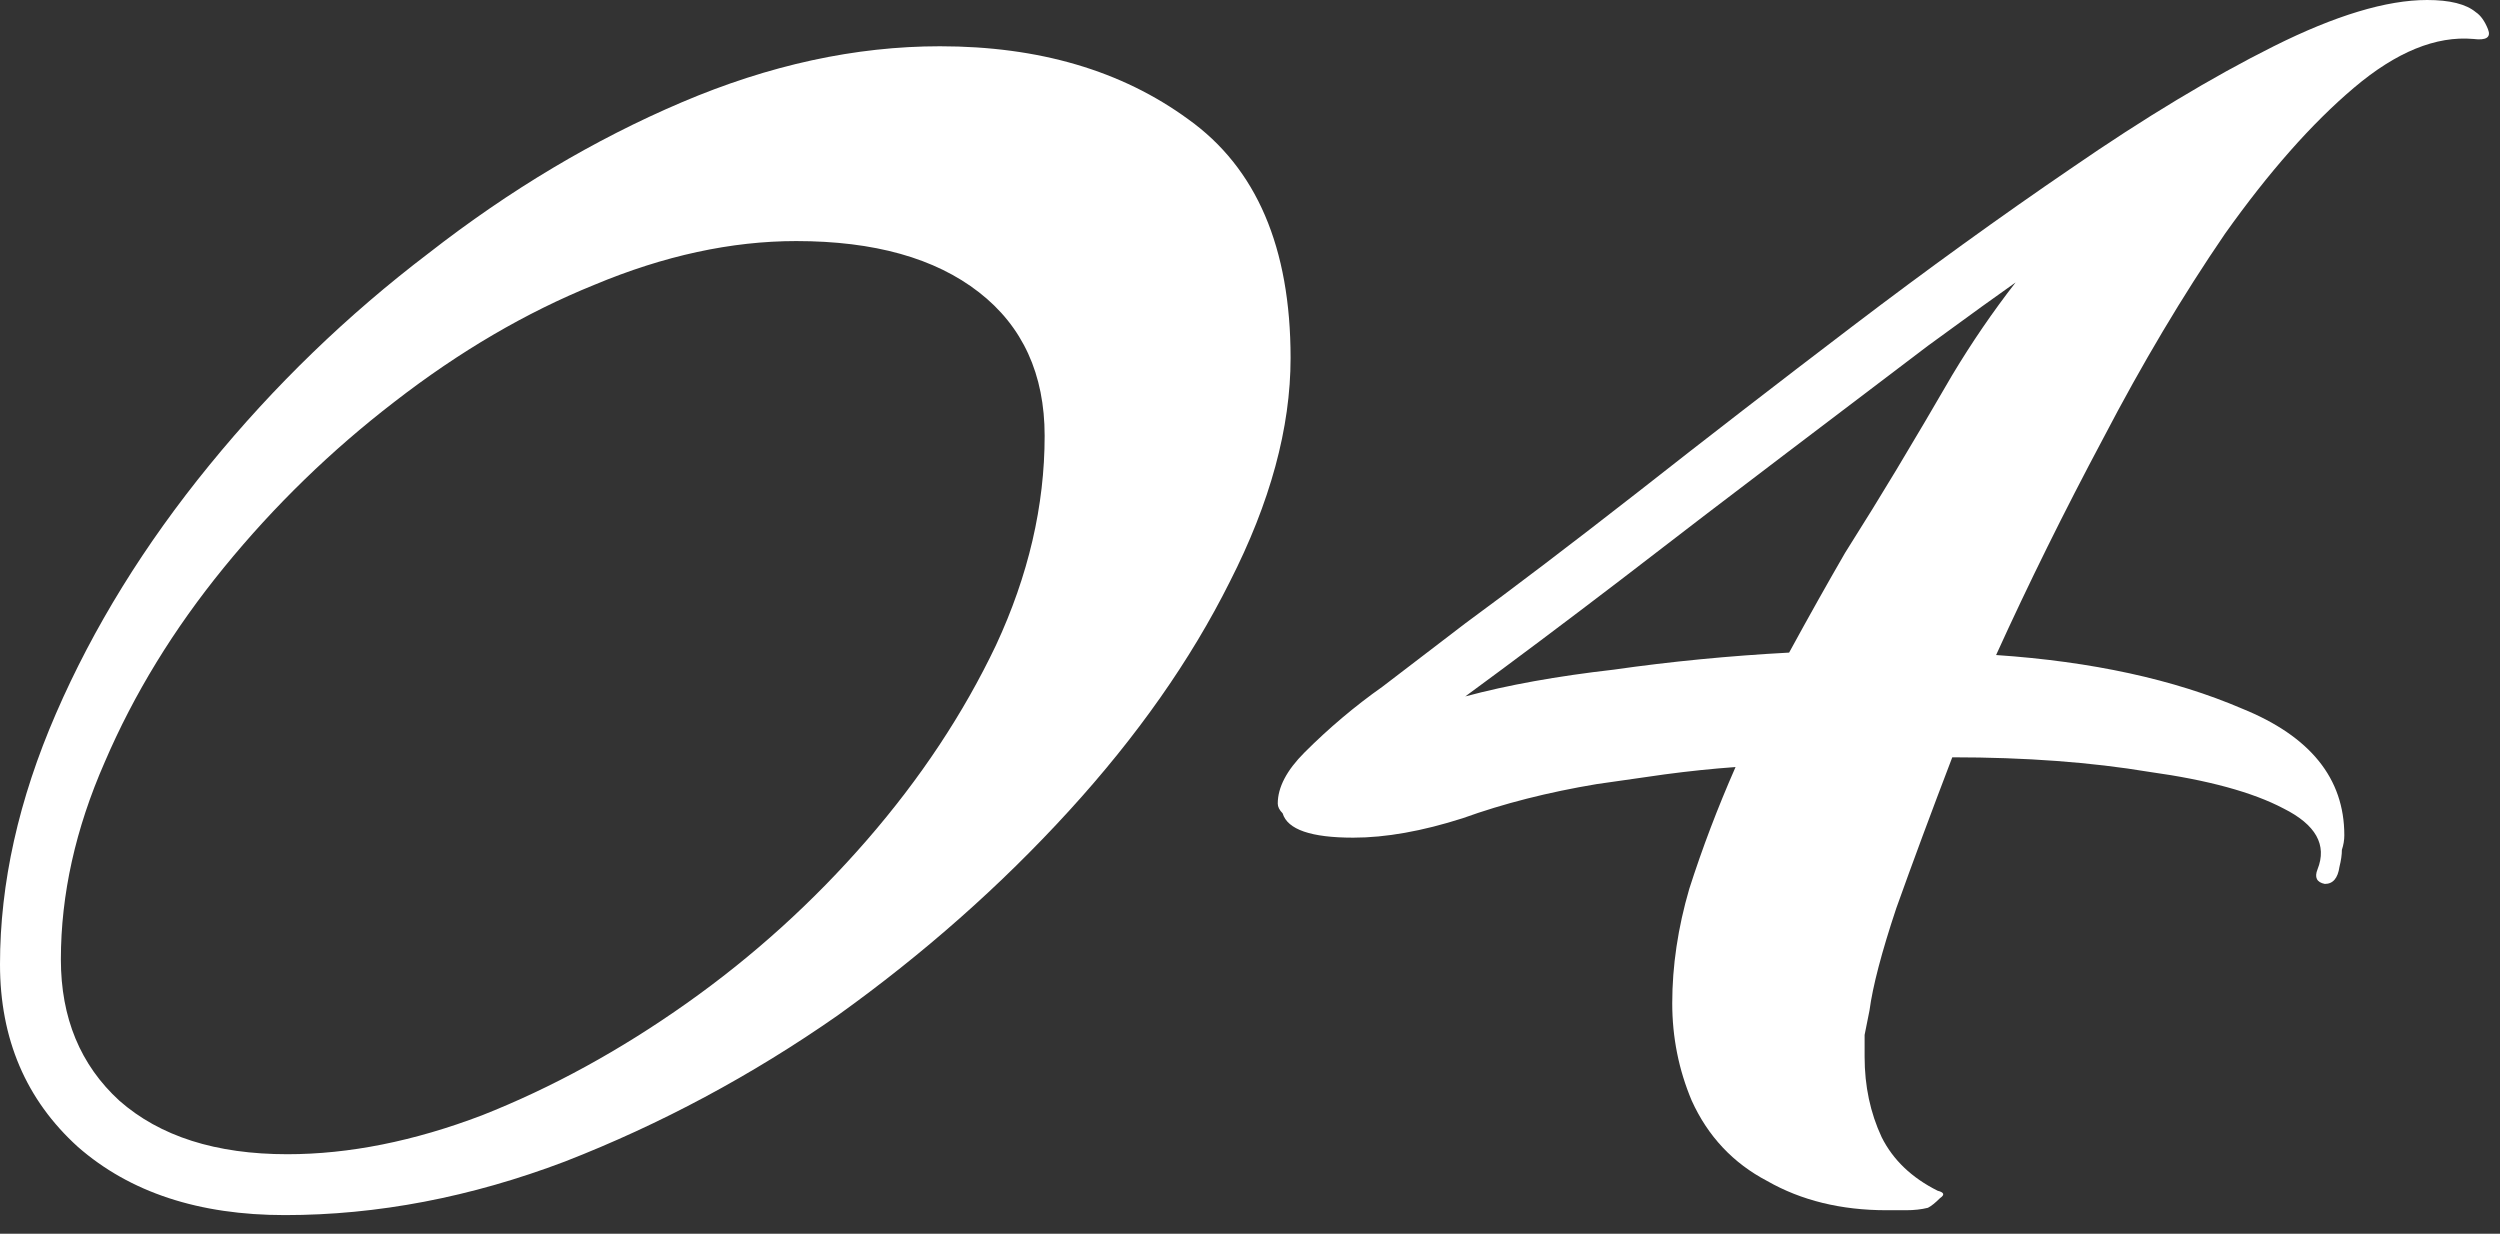 <?xml version="1.0" encoding="UTF-8"?> <svg xmlns="http://www.w3.org/2000/svg" width="77" height="38" viewBox="0 0 77 38" fill="none"><rect x="0" y="0" width="77" height="38" fill="#333333" stroke="none"/><path d="M58.105 37.275C56.705 37.275 55.48 36.975 54.43 36.375C53.38 35.825 52.605 35 52.105 33.9C51.705 32.95 51.505 31.95 51.505 30.9C51.505 29.75 51.68 28.575 52.03 27.375C52.43 26.125 52.905 24.875 53.455 23.625C52.755 23.675 52.03 23.75 51.28 23.85C50.58 23.95 49.88 24.05 49.18 24.15C47.68 24.4 46.305 24.75 45.055 25.2C43.805 25.6 42.68 25.8 41.68 25.8C40.38 25.8 39.655 25.55 39.505 25.05C39.405 24.95 39.355 24.85 39.355 24.75C39.355 24.25 39.63 23.725 40.18 23.175C40.93 22.425 41.73 21.75 42.58 21.15C43.43 20.5 44.28 19.85 45.13 19.2C46.63 18.1 48.405 16.75 50.455 15.15C52.555 13.5 54.755 11.8 57.055 10.05C59.355 8.3 61.605 6.675 63.805 5.175C66.055 3.625 68.13 2.375 70.03 1.425C71.93 0.475 73.505 0 74.755 0C75.455 0 75.955 0.125 76.255 0.375C76.405 0.475 76.53 0.65 76.63 0.9C76.73 1.15 76.58 1.25 76.18 1.2C75.03 1.1 73.805 1.6 72.505 2.7C71.205 3.8 69.88 5.3 68.53 7.2C67.23 9.1 65.98 11.2 64.78 13.5C63.58 15.75 62.48 17.975 61.48 20.175C64.43 20.375 66.955 20.925 69.055 21.825C71.155 22.675 72.205 23.975 72.205 25.725C72.205 25.875 72.18 26.025 72.13 26.175C72.13 26.325 72.105 26.5 72.055 26.7C72.005 27.05 71.855 27.225 71.605 27.225C71.355 27.175 71.28 27.025 71.38 26.775C71.68 26.025 71.33 25.4 70.33 24.9C69.38 24.4 68.005 24.025 66.205 23.775C64.405 23.475 62.38 23.325 60.13 23.325C59.48 25.025 58.905 26.575 58.405 27.975C57.955 29.325 57.68 30.375 57.58 31.125C57.53 31.375 57.48 31.625 57.43 31.875C57.43 32.075 57.43 32.3 57.43 32.55C57.43 33.45 57.605 34.275 57.955 35.025C58.305 35.725 58.88 36.275 59.68 36.675C59.88 36.725 59.905 36.8 59.755 36.9C59.605 37.05 59.48 37.15 59.38 37.2C59.18 37.25 58.955 37.275 58.705 37.275C58.505 37.275 58.305 37.275 58.105 37.275ZM45.13 21.45C46.43 21.1 47.955 20.825 49.705 20.625C51.455 20.375 53.255 20.2 55.105 20.1C55.705 19 56.28 17.975 56.83 17.025C57.43 16.075 57.955 15.225 58.405 14.475C59.005 13.475 59.58 12.5 60.13 11.55C60.73 10.55 61.38 9.6 62.08 8.7C61.58 9.05 60.68 9.7 59.38 10.65C58.13 11.6 56.68 12.7 55.03 13.95C53.38 15.2 51.68 16.5 49.93 17.85C48.23 19.15 46.63 20.35 45.13 21.45Z" fill="white"></path><path d="M8.775 37.425C6.125 37.425 4 36.725 2.4 35.325C0.8 33.875 0 32 0 29.7C0 27.2 0.575 24.625 1.725 21.975C2.875 19.325 4.45 16.775 6.45 14.325C8.45 11.875 10.7 9.7 13.2 7.8C15.7 5.85 18.3 4.3 21 3.15C23.7 2 26.35 1.425 28.95 1.425C32 1.425 34.55 2.175 36.6 3.675C38.7 5.175 39.75 7.625 39.75 11.025C39.75 13.175 39.125 15.475 37.875 17.925C36.675 20.325 35.025 22.675 32.925 24.975C30.825 27.275 28.45 29.375 25.8 31.275C23.15 33.125 20.35 34.625 17.4 35.775C14.5 36.875 11.625 37.425 8.775 37.425ZM8.85 35.55C10.75 35.55 12.75 35.15 14.85 34.35C17 33.5 19.1 32.35 21.15 30.9C23.2 29.45 25.05 27.775 26.7 25.875C28.35 23.975 29.675 21.975 30.675 19.875C31.675 17.725 32.175 15.575 32.175 13.425C32.175 11.525 31.5 10.05 30.15 9C28.8 7.95 26.925 7.425 24.525 7.425C22.525 7.425 20.45 7.875 18.3 8.775C16.2 9.625 14.15 10.825 12.15 12.375C10.2 13.875 8.45 15.575 6.9 17.475C5.35 19.375 4.125 21.375 3.225 23.475C2.325 25.525 1.875 27.55 1.875 29.55C1.875 31.35 2.475 32.8 3.675 33.9C4.925 35 6.65 35.55 8.85 35.55Z" fill="white"></path></svg> 